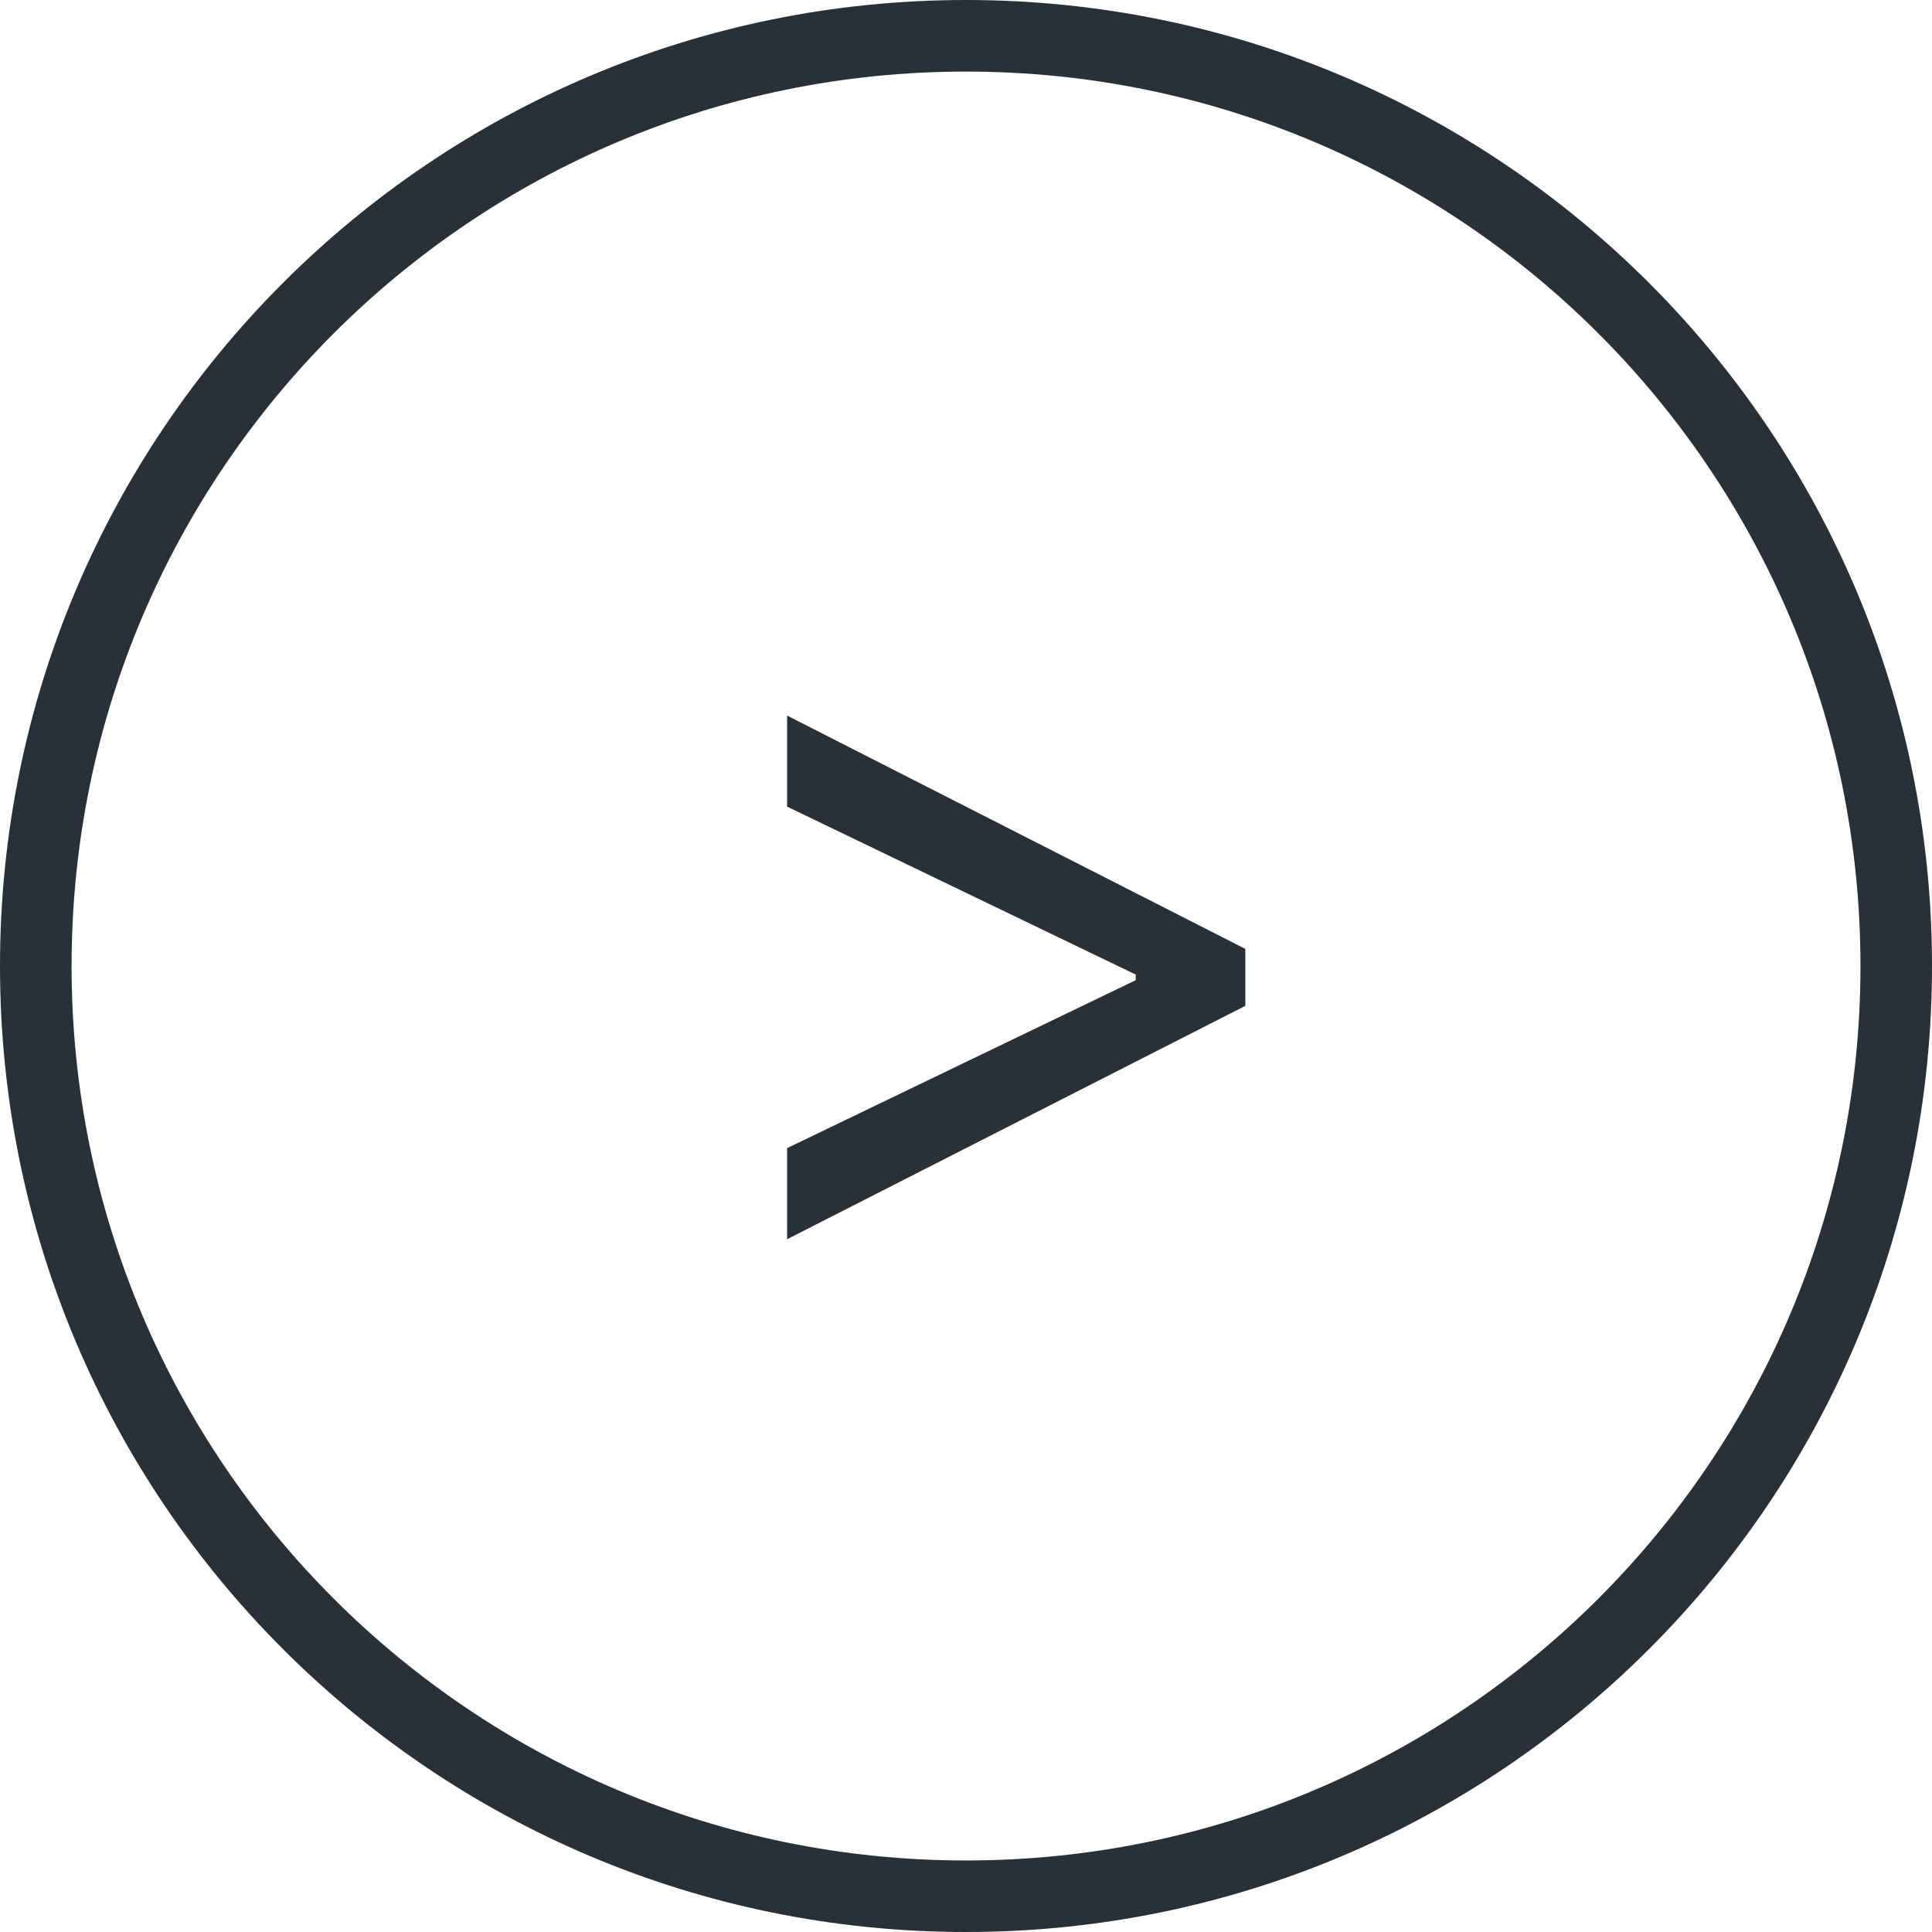 <?xml version="1.0" encoding="UTF-8"?> <svg xmlns="http://www.w3.org/2000/svg" viewBox="0 0 40.00 40.00" data-guides="{&quot;vertical&quot;:[],&quot;horizontal&quot;:[]}"><defs></defs><path fill="#293037" stroke="none" fill-opacity="1" stroke-width="1" stroke-opacity="1" id="tSvg7ea3b63f9" title="Path 1" d="M38.519 20C38.519 9.773 30.228 1.482 20 1.482C9.773 1.482 1.482 9.773 1.482 20C1.482 30.228 9.773 38.519 20 38.519C20 39.012 20 39.506 20 40C8.954 40 0 31.046 0 20C0 8.954 8.954 0 20 0C31.046 0 40 8.954 40 20C40 31.046 31.046 40 20 40C20 39.506 20 39.012 20 38.519C30.228 38.519 38.519 30.228 38.519 20Z"></path><path fill="#293037" stroke="none" fill-opacity="1" stroke-width="1" stroke-opacity="1" id="tSvg1225a29ec1c" title="Path 2" d="M25.783 20.825C22.621 22.436 19.459 24.046 16.296 25.657C16.296 25.028 16.296 24.4 16.296 23.771C18.722 22.602 21.148 21.434 23.573 20.265C23.554 20.304 23.534 20.344 23.514 20.383C23.514 20.285 23.514 20.187 23.514 20.088C23.534 20.128 23.554 20.167 23.573 20.206C21.148 19.038 18.722 17.869 16.296 16.7C16.296 16.072 16.296 15.443 16.296 14.815C19.459 16.425 22.621 18.036 25.783 19.646C25.783 20.039 25.783 20.432 25.783 20.825Z"></path></svg> 